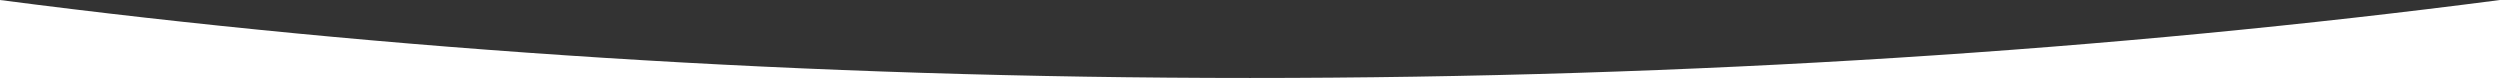 <?xml version="1.0" encoding="UTF-8"?>
<svg id="Layer_1" data-name="Layer 1" xmlns="http://www.w3.org/2000/svg" viewBox="0 0 1440 44.91">
  <rect x="0" y="0" width="1440" height="44.91" fill="#333333" stroke="none"/>
  <defs>
    <style>
      .cls-1 {
        fill: #fff;
      }
    </style>
  </defs>
  <path class="cls-1" d="M0,44.91H719.99C465.63,44.91,222.7,28.98,0,.01V44.91Z"/>
  <path class="cls-1" d="M1440,44.91V0c-222.71,28.98-465.65,44.91-720.01,44.91h720.01Z"/>
</svg>